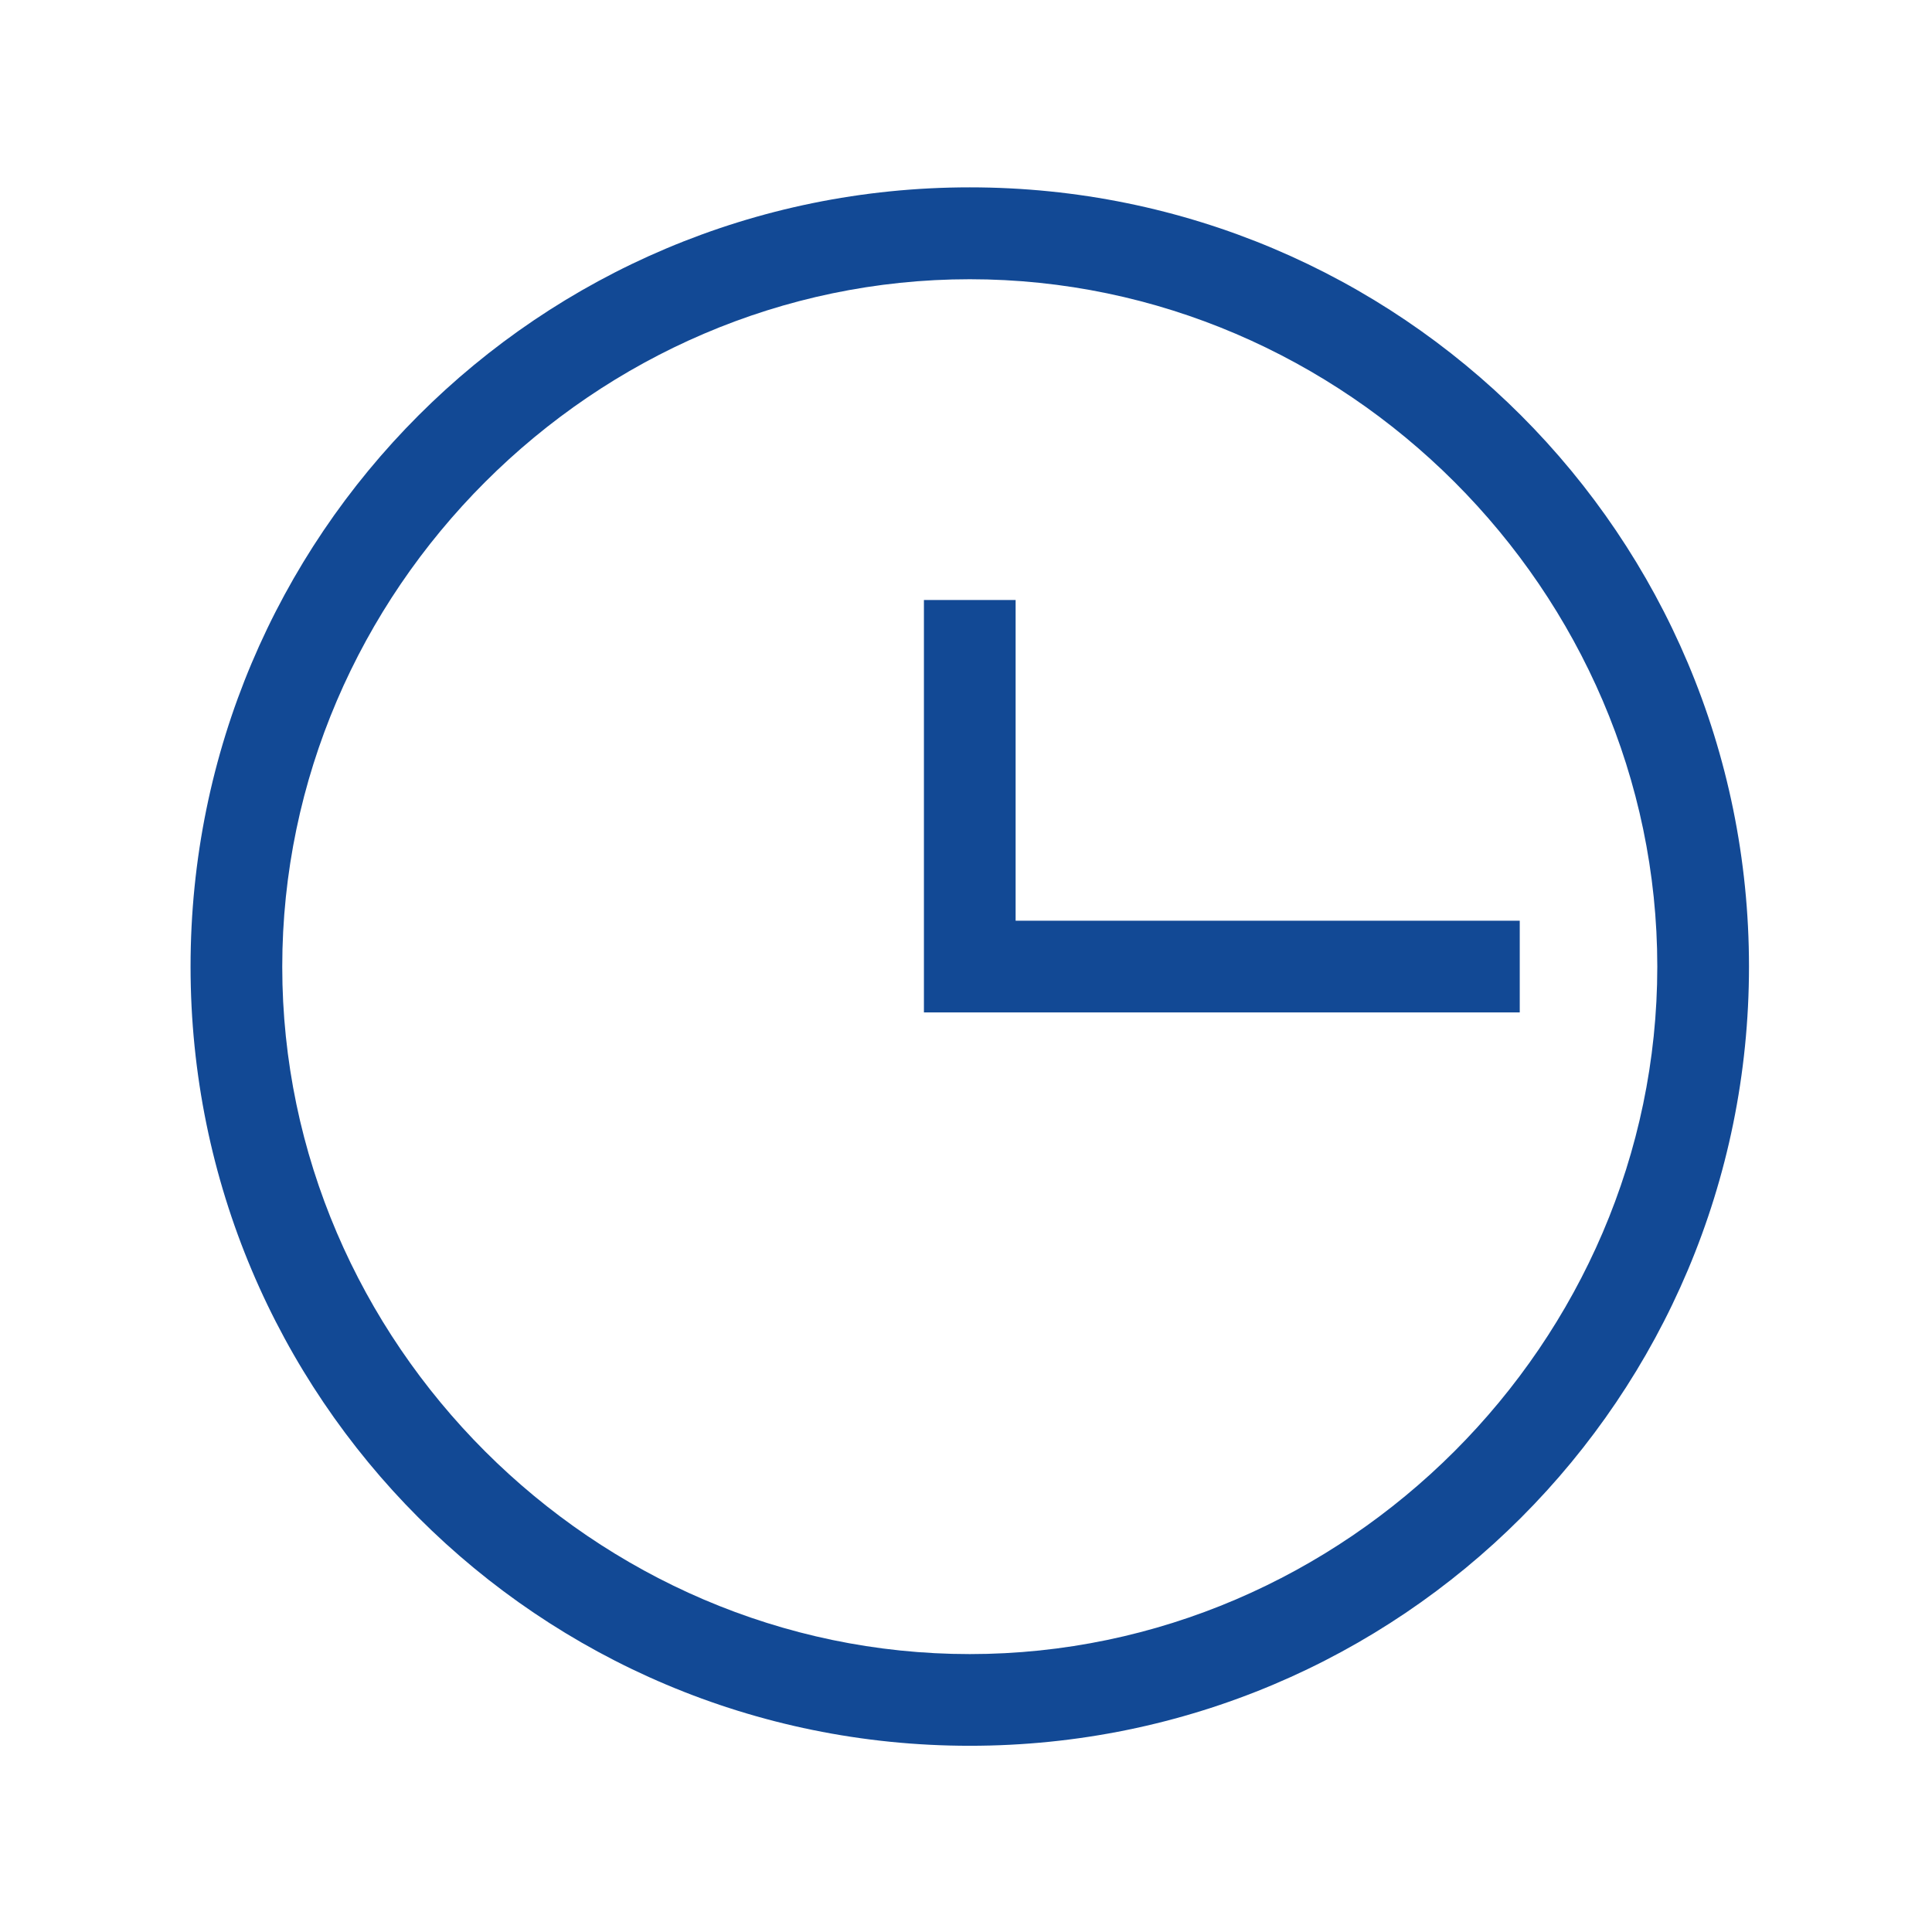 <?xml version="1.0" standalone="no"?><!DOCTYPE svg PUBLIC "-//W3C//DTD SVG 1.1//EN" "http://www.w3.org/Graphics/SVG/1.1/DTD/svg11.dtd"><svg t="1734063788215" class="icon" viewBox="0 0 1024 1024" version="1.1" xmlns="http://www.w3.org/2000/svg" p-id="73289" xmlns:xlink="http://www.w3.org/1999/xlink" width="200" height="200"><path d="M805.5 536.6H489.7V318h48.6v170h267.2z" fill="#124995" p-id="73290"></path><path d="M514 925.3c-228.3 0-413-184.6-413-413s184.6-413 413-413 413 184.6 413 413-184.6 413-413 413z m0-777.3c-199.2 0-364.4 165.2-364.4 364.4S314.8 876.7 514 876.7s364.4-165.2 364.4-364.4S713.2 148 514 148z" fill="#124995" p-id="73291"></path></svg>